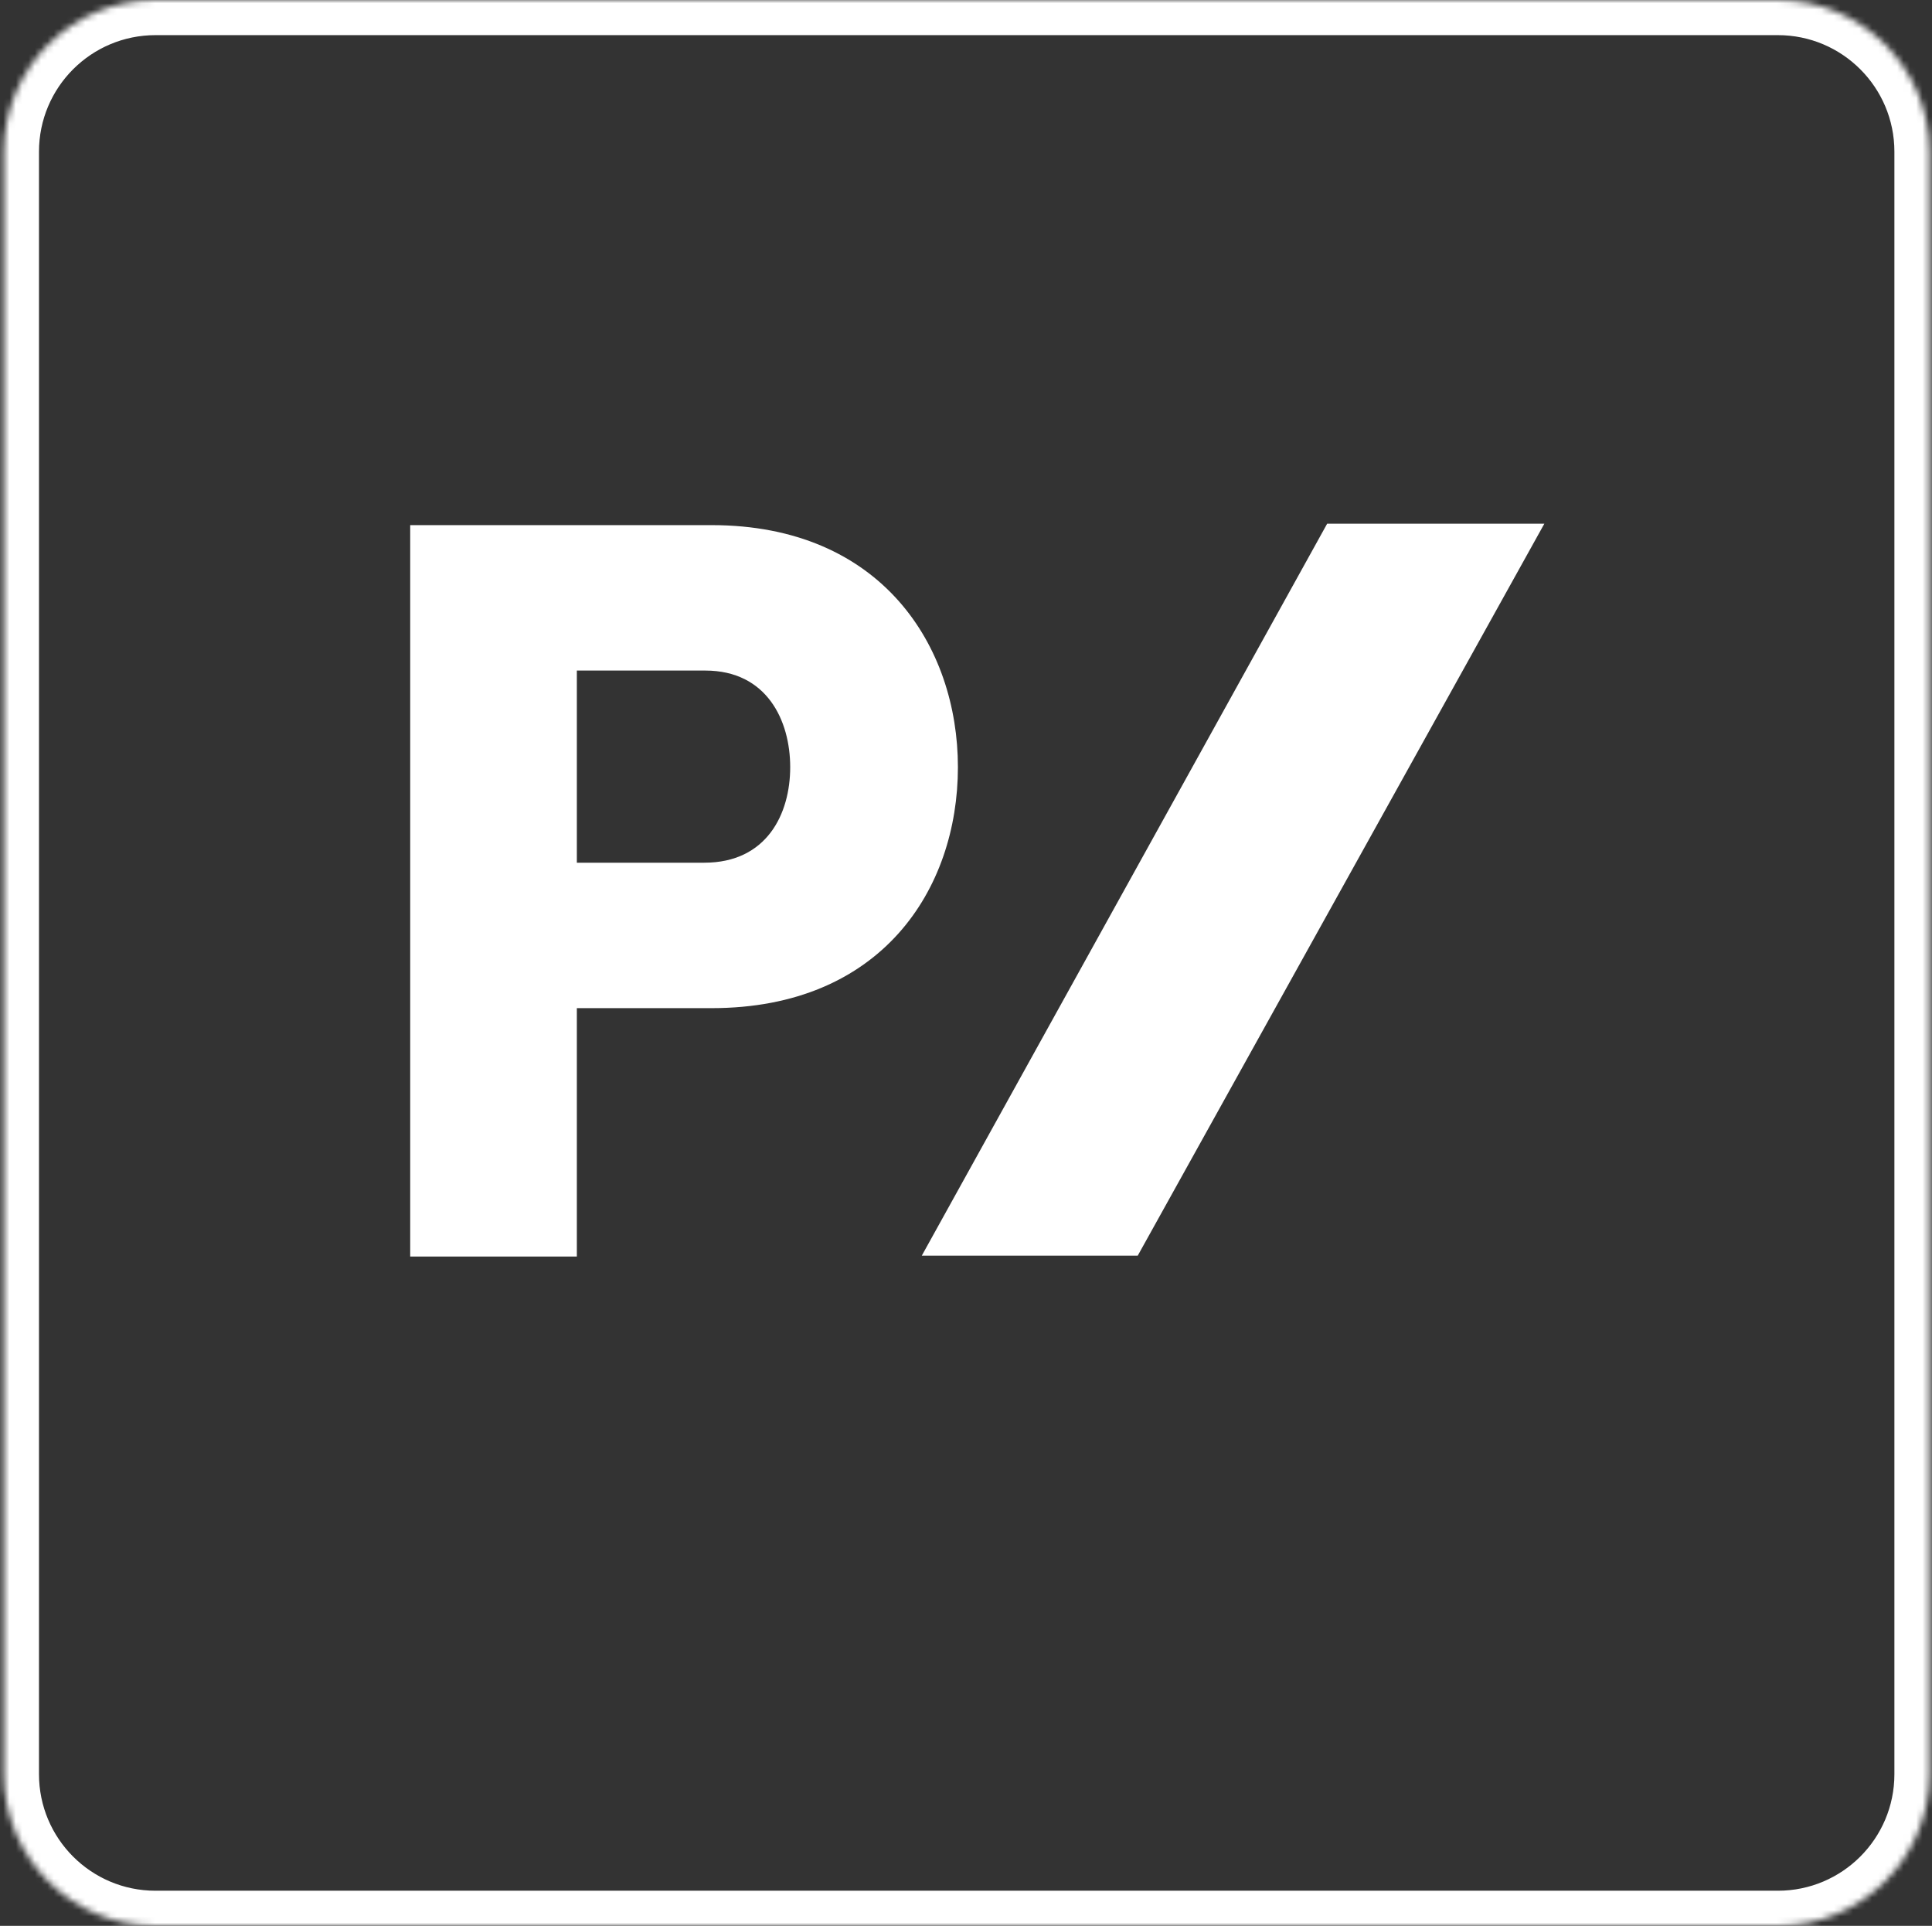 <svg width="306" height="305" viewBox="0 0 306 305" fill="none" xmlns="http://www.w3.org/2000/svg">
<rect x="0" y="0" width="306" height="305" fill="#333333" stroke="none"/>
<path fill-rule="evenodd" clip-rule="evenodd" d="M244.602 82.936H210.203L145.996 198.861H180.199L244.602 82.936ZM112.715 83.165H64.969V199H91.364V159.66H112.715C139.615 159.66 151.719 140.83 151.719 121.496C151.719 102.33 139.615 83.165 112.715 83.165ZM111.538 136.627H91.364V106.197H111.706C121.457 106.197 125.156 114.099 125.156 121.496C125.156 128.893 121.457 136.627 111.538 136.627Z" fill="white"/>
<mask id="path-2-inside-1_30_511" fill="white">
<path fill-rule="evenodd" clip-rule="evenodd" d="M281.591 305H24.629C11.363 305 0.609 294.246 0.609 280.98V24.02C0.609 10.754 11.363 0 24.629 0H281.591C294.857 0 305.609 10.754 305.609 24.02V280.98C305.609 294.246 294.857 305 281.591 305Z"/>
</mask>
<path d="M281.591 299.435H24.629V310.565H281.591V299.435ZM24.629 299.435C14.437 299.435 6.175 291.173 6.175 280.98H-4.956C-4.956 297.32 8.289 310.565 24.629 310.565V299.435ZM6.175 280.98V24.02H-4.956V280.98H6.175ZM6.175 24.02C6.175 13.827 14.437 5.565 24.629 5.565V-5.565C8.289 -5.565 -4.956 7.68 -4.956 24.02H6.175ZM24.629 5.565H281.591V-5.565H24.629V5.565ZM281.591 5.565C291.783 5.565 300.044 13.827 300.044 24.02H311.175C311.175 7.68 297.931 -5.565 281.591 -5.565V5.565ZM300.044 24.02V280.98H311.175V24.02H300.044ZM300.044 280.98C300.044 291.173 291.783 299.435 281.591 299.435V310.565C297.931 310.565 311.175 297.32 311.175 280.98H300.044Z" fill="white" mask="url(#path-2-inside-1_30_511)"/>
</svg>
